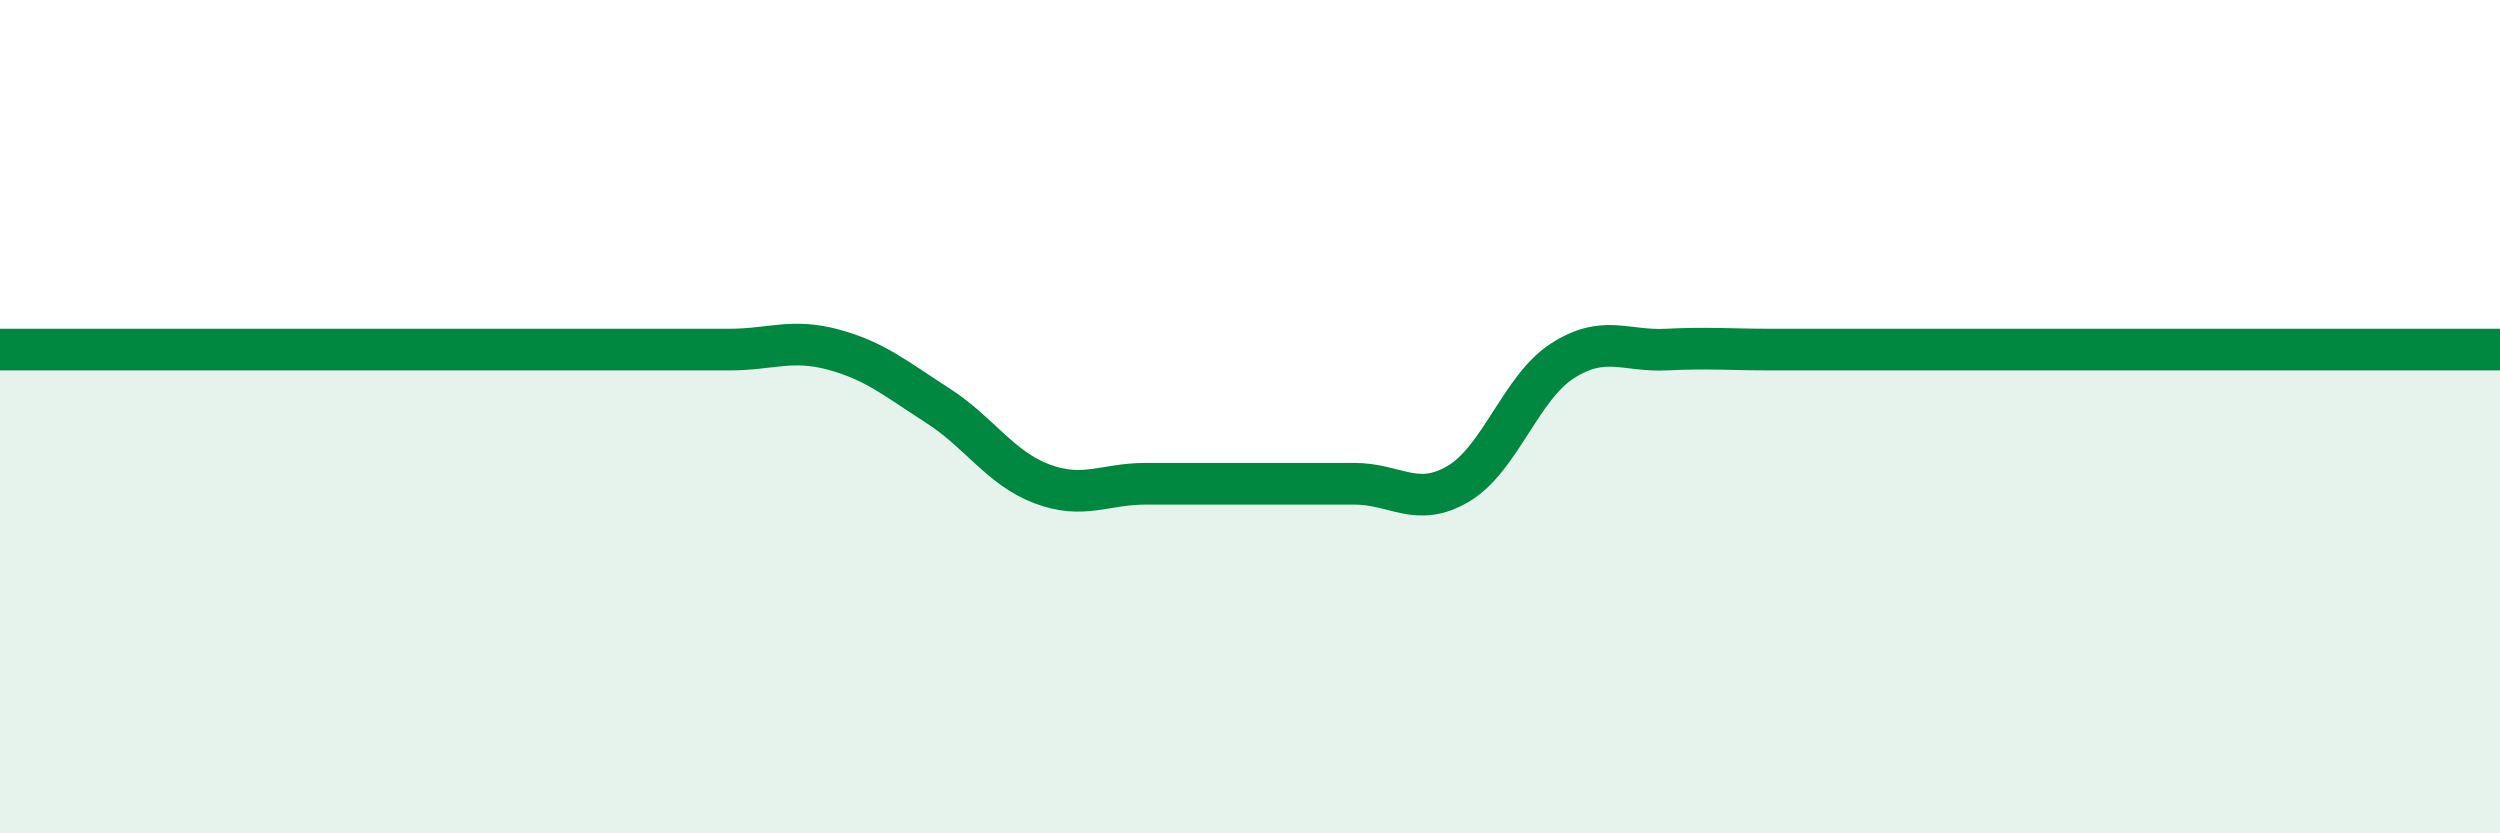 
    <svg width="60" height="20" viewBox="0 0 60 20" xmlns="http://www.w3.org/2000/svg">
      <path
        d="M 0,8.39 C 0.5,8.39 1.5,8.39 2.5,8.39 C 3.5,8.39 4,8.39 5,8.39 C 6,8.39 6.5,8.39 7.5,8.39 C 8.5,8.39 9,8.39 10,8.39 C 11,8.39 11.5,8.39 12.5,8.39 C 13.5,8.39 14,8.39 15,8.39 C 16,8.39 16.5,8.39 17.5,8.39 C 18.5,8.39 19,8.12 20,8.39 C 21,8.66 21.5,9.09 22.5,9.73 C 23.5,10.37 24,11.23 25,11.61 C 26,11.99 26.5,11.61 27.5,11.61 C 28.5,11.61 29,11.61 30,11.61 C 31,11.61 31.5,11.61 32.5,11.61 C 33.5,11.61 34,12.2 35,11.61 C 36,11.02 36.5,9.3 37.5,8.66 C 38.5,8.02 39,8.44 40,8.39 C 41,8.34 41.5,8.39 42.5,8.39 C 43.5,8.39 44,8.39 45,8.39 C 46,8.39 46.5,8.39 47.5,8.39 C 48.5,8.39 49,8.39 50,8.39 C 51,8.39 51.5,8.39 52.5,8.39 C 53.5,8.39 53.5,8.39 55,8.39 C 56.5,8.39 59,8.39 60,8.39L60 20L0 20Z"
        fill="#008740"
        opacity="0.1"
        stroke-linecap="round"
        stroke-linejoin="round"
      />
      <path
        d="M 0,8.39 C 0.5,8.39 1.5,8.39 2.5,8.39 C 3.5,8.39 4,8.39 5,8.39 C 6,8.39 6.5,8.39 7.5,8.39 C 8.5,8.39 9,8.39 10,8.39 C 11,8.39 11.5,8.39 12.5,8.39 C 13.5,8.39 14,8.39 15,8.39 C 16,8.39 16.5,8.39 17.5,8.39 C 18.5,8.39 19,8.12 20,8.39 C 21,8.66 21.5,9.09 22.5,9.73 C 23.5,10.37 24,11.23 25,11.61 C 26,11.99 26.5,11.61 27.5,11.61 C 28.5,11.61 29,11.61 30,11.61 C 31,11.61 31.5,11.61 32.5,11.61 C 33.5,11.61 34,12.2 35,11.61 C 36,11.02 36.5,9.3 37.5,8.66 C 38.5,8.02 39,8.44 40,8.39 C 41,8.34 41.5,8.39 42.5,8.39 C 43.5,8.39 44,8.39 45,8.39 C 46,8.39 46.5,8.39 47.5,8.39 C 48.5,8.39 49,8.39 50,8.39 C 51,8.39 51.5,8.39 52.5,8.39 C 53.5,8.39 53.5,8.39 55,8.39 C 56.5,8.39 59,8.39 60,8.39"
        stroke="#008740"
        stroke-width="1"
        fill="none"
        stroke-linecap="round"
        stroke-linejoin="round"
      />
    </svg>
  